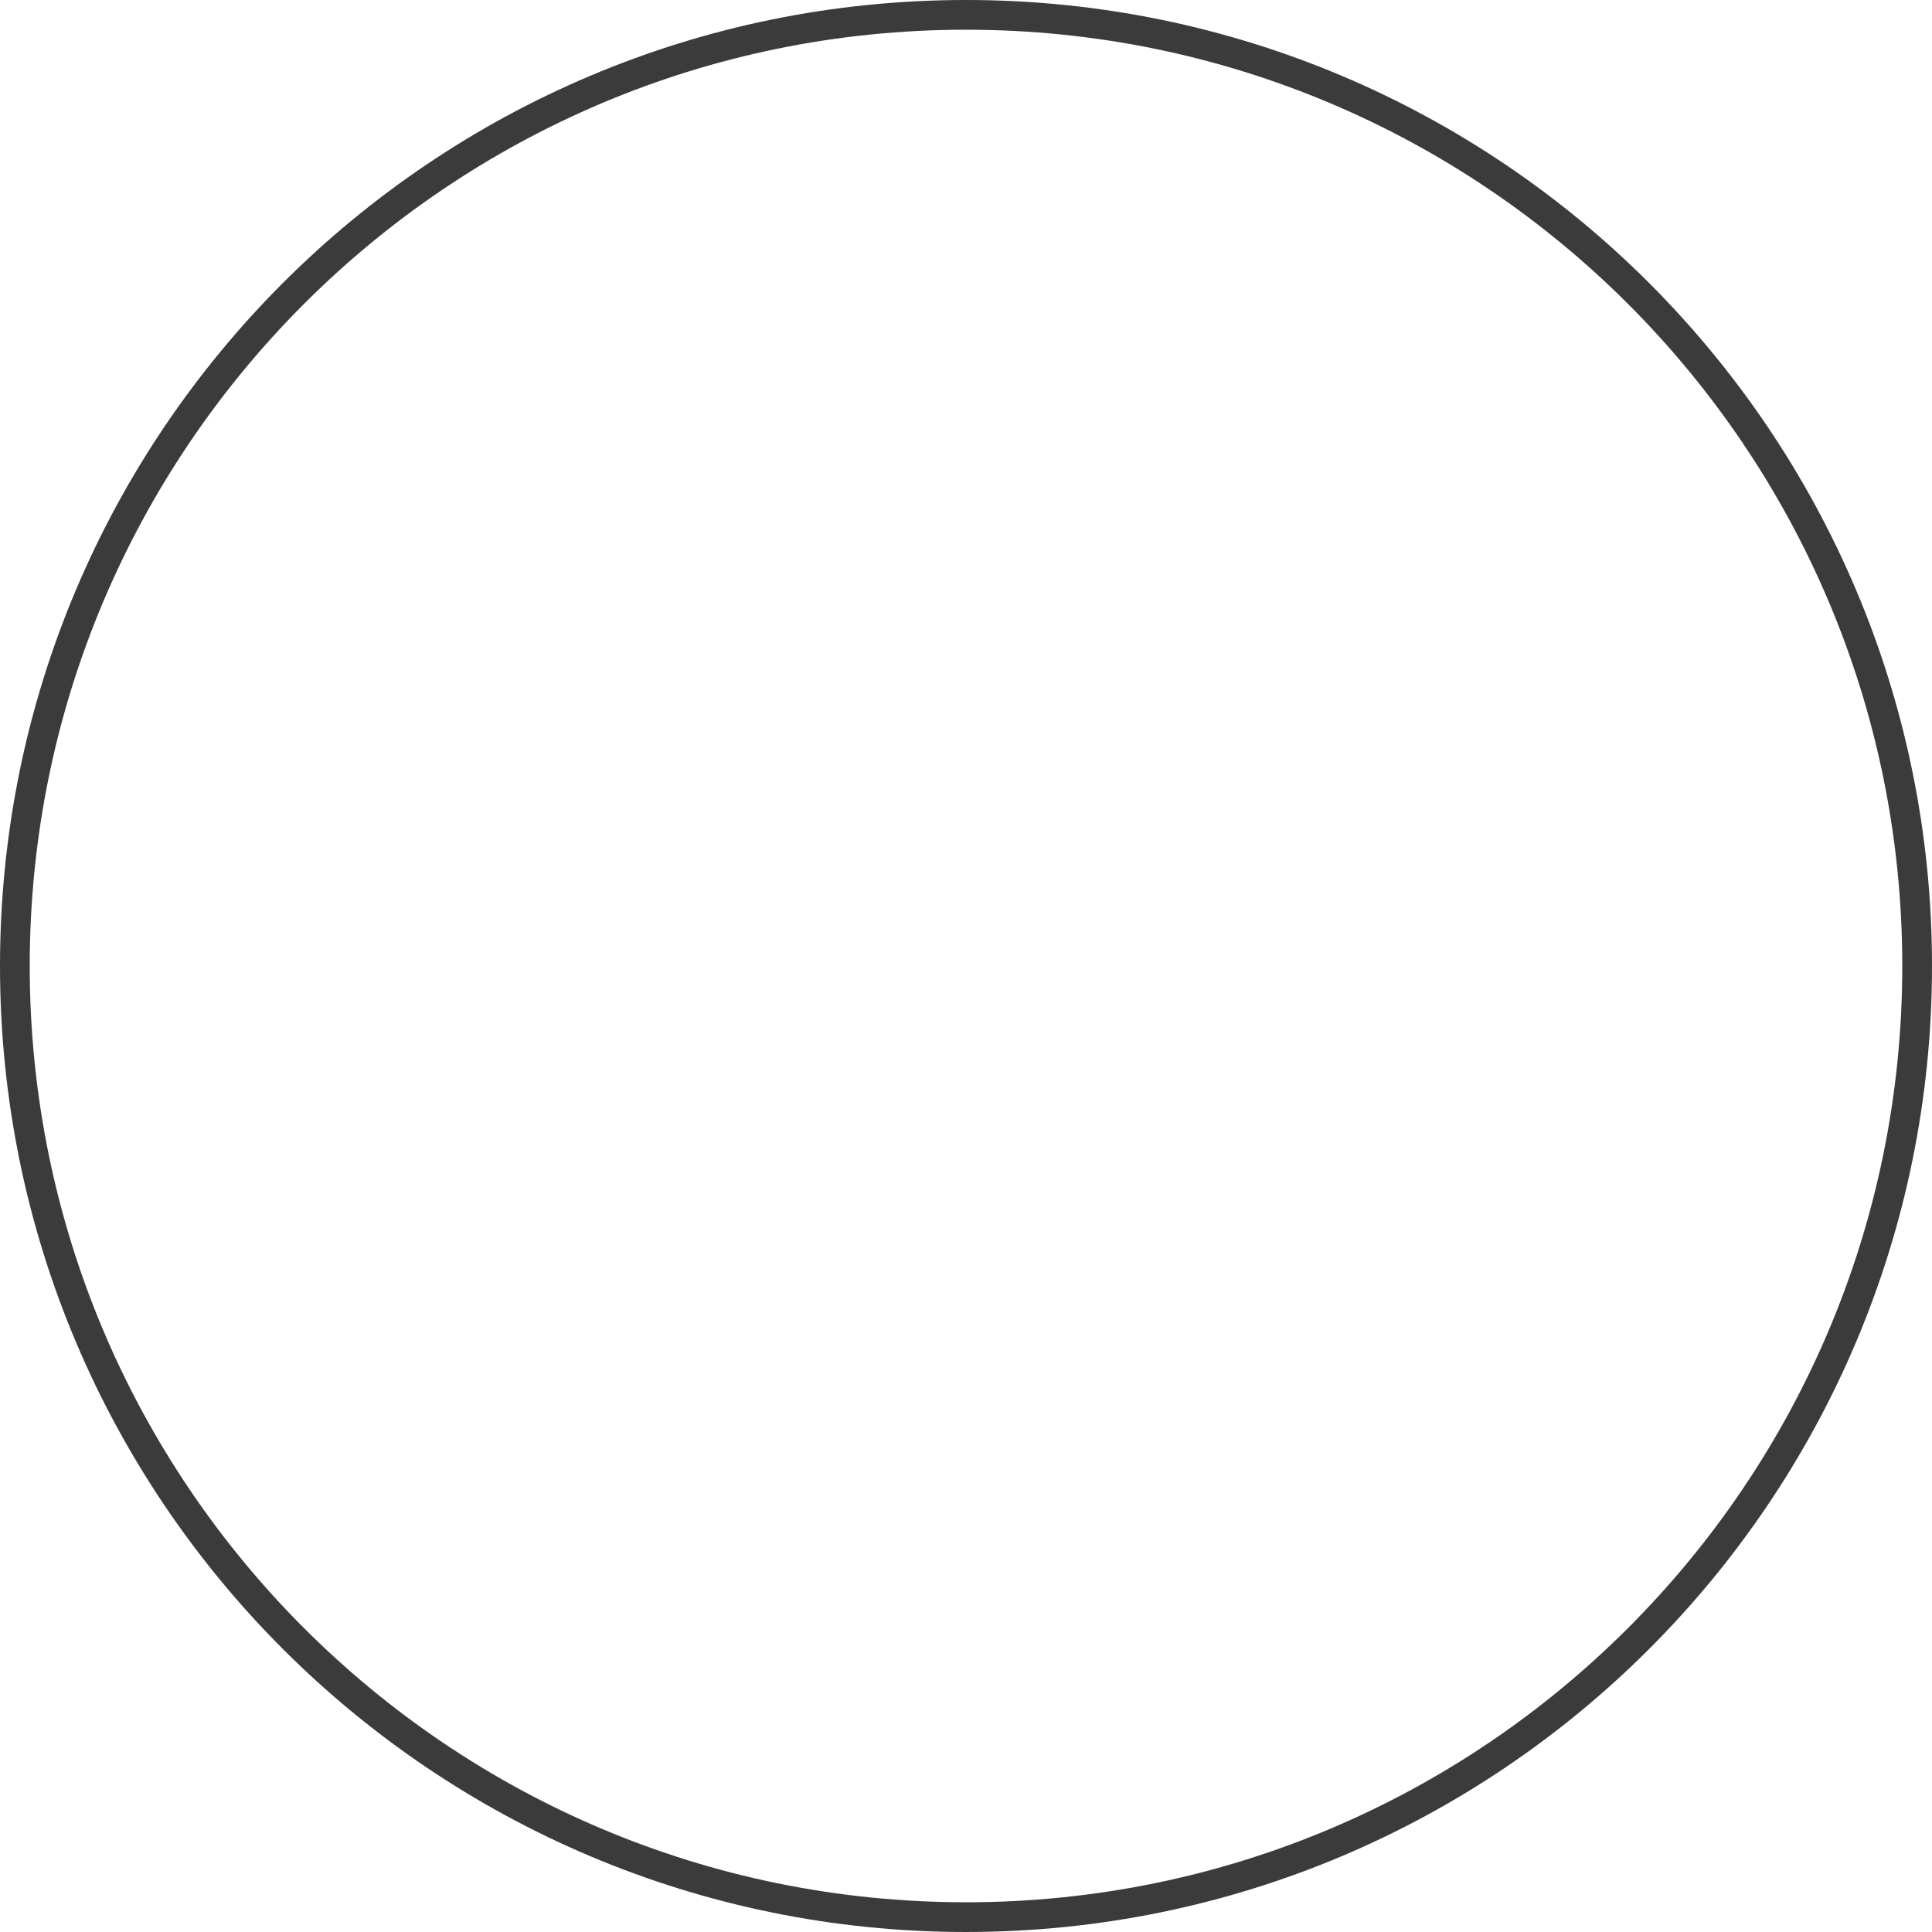 <?xml version="1.0" encoding="UTF-8"?>
<svg xmlns="http://www.w3.org/2000/svg" id="SVGDoc" width="260" height="260" version="1.1" xmlns:xlink="http://www.w3.org/1999/xlink" xmlns:avocode="https://avocode.com/" viewBox="0 0 260 260"><defs><clipPath id="ClipPath1010"><path d="M130,0c71.797,0 130,58.202 130,130c0,71.797 -58.203,129.999 -130,129.999c-71.797,0 -130,-58.202 -130,-129.999c0,-71.798 58.203,-130 130,-130z" fill="#ffffff"></path></clipPath></defs><g><g><path d="M130,0c71.797,0 130,58.202 130,130c0,71.797 -58.203,129.999 -130,129.999c-71.797,0 -130,-58.202 -130,-129.999c0,-71.798 58.203,-130 130,-130z" fill-opacity="0" fill="#ffffff" stroke-dashoffset="0" stroke-dasharray="" stroke-linejoin="miter" stroke-linecap="butt" stroke-opacity="1" stroke="#3b3b3b" stroke-miterlimit="20" stroke-width="8" clip-path="url(&quot;#ClipPath1010&quot;)"></path></g></g></svg>